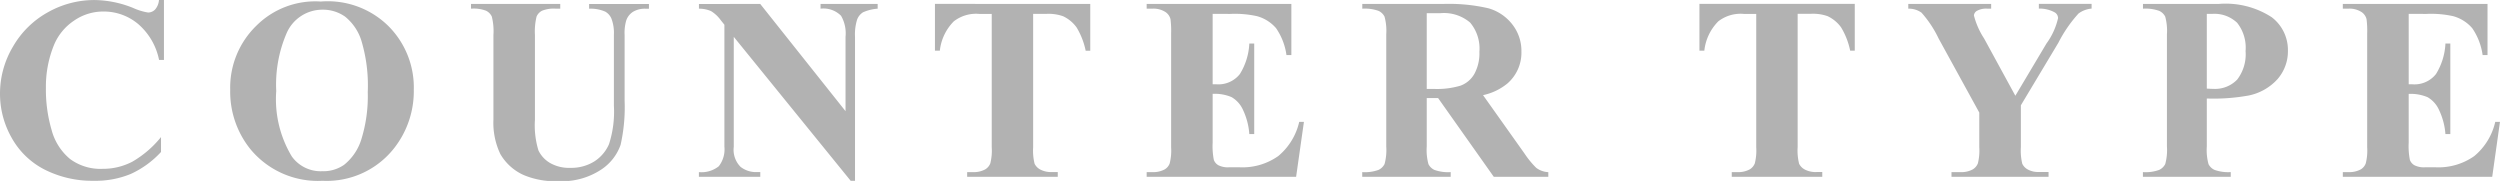 <svg xmlns="http://www.w3.org/2000/svg" width="153.199" height="11.086" viewBox="0 0 153.199 11.086">
  <path id="パス_2431" data-name="パス 2431" d="M10.68-10.836v3.672h-.3a3.911,3.911,0,0,0-1.281-2.2,3.269,3.269,0,0,0-2.125-.766,3.141,3.141,0,0,0-1.82.57A3.326,3.326,0,0,0,3.938-8.07a6.755,6.755,0,0,0-.492,2.625A8.781,8.781,0,0,0,3.8-2.855,3.445,3.445,0,0,0,4.93-1.09a3.131,3.131,0,0,0,1.984.6A3.876,3.876,0,0,0,8.746-.93,6.334,6.334,0,0,0,10.5-2.437v.914A5.787,5.787,0,0,1,8.645-.176,5.633,5.633,0,0,1,6.391.242a6.471,6.471,0,0,1-3.012-.68A4.8,4.8,0,0,1,1.348-2.391,5.453,5.453,0,0,1,.633-5.1a5.618,5.618,0,0,1,.793-2.875,5.587,5.587,0,0,1,2.141-2.109,5.8,5.8,0,0,1,2.863-.75,6.5,6.5,0,0,1,2.359.484,3.628,3.628,0,0,0,.914.281.593.593,0,0,0,.434-.184,1,1,0,0,0,.238-.582Zm9.615.094a5.29,5.29,0,0,1,4.113,1.477,5.311,5.311,0,0,1,1.582,3.93,5.649,5.649,0,0,1-1.18,3.547A5.245,5.245,0,0,1,20.4.242,5.356,5.356,0,0,1,15.974-1.7,5.61,5.61,0,0,1,14.74-5.328a5.283,5.283,0,0,1,1.605-3.934A5.111,5.111,0,0,1,20.294-10.742Zm.094.5a2.387,2.387,0,0,0-2.211,1.484,7.934,7.934,0,0,0-.617,3.5,6.794,6.794,0,0,0,.953,4.008,2.173,2.173,0,0,0,1.859.906,2.23,2.23,0,0,0,1.344-.391,3.208,3.208,0,0,0,1.07-1.6A8.876,8.876,0,0,0,23.169-5.2a9.515,9.515,0,0,0-.391-3.145,3.061,3.061,0,0,0-1-1.473A2.349,2.349,0,0,0,20.388-10.242Zm9.107-.352h5.469v.289H34.69a1.917,1.917,0,0,0-.848.129.734.734,0,0,0-.328.355,3.816,3.816,0,0,0-.1,1.133V-3.5a5.279,5.279,0,0,0,.215,1.883,1.79,1.79,0,0,0,.707.766,2.323,2.323,0,0,0,1.242.3,2.665,2.665,0,0,0,1.465-.387A2.374,2.374,0,0,0,37.952-2a6.478,6.478,0,0,0,.3-2.367v-4.32A2.5,2.5,0,0,0,38.1-9.7a.889.889,0,0,0-.375-.422,2.221,2.221,0,0,0-.992-.18v-.289H40.4v.289h-.219a1.411,1.411,0,0,0-.742.18,1.018,1.018,0,0,0-.43.539,2.7,2.7,0,0,0-.1.9v4.023a10.455,10.455,0,0,1-.246,2.7,3.006,3.006,0,0,1-1.2,1.523,4.332,4.332,0,0,1-2.6.7,4.945,4.945,0,0,1-2.125-.367A3.123,3.123,0,0,1,31.292-1.4a4.439,4.439,0,0,1-.422-2.1V-8.687a3.672,3.672,0,0,0-.1-1.137.761.761,0,0,0-.352-.355,2.133,2.133,0,0,0-.922-.125Zm17.724,0,5.227,6.57V-8.578a2.154,2.154,0,0,0-.273-1.289,1.511,1.511,0,0,0-1.258-.437v-.289h3.5v.289a2.667,2.667,0,0,0-.9.223.9.9,0,0,0-.359.445,3.037,3.037,0,0,0-.129,1.059V.242h-.266l-7.164-8.82v6.734a1.486,1.486,0,0,0,.418,1.234,1.531,1.531,0,0,0,.957.32h.25V0H43.461V-.289A1.7,1.7,0,0,0,44.68-.648a1.681,1.681,0,0,0,.344-1.2V-9.32L44.8-9.6a2.06,2.06,0,0,0-.594-.555,1.787,1.787,0,0,0-.742-.148v-.289Zm20.224,0v2.867h-.281a4.526,4.526,0,0,0-.555-1.426,2.136,2.136,0,0,0-.836-.691,2.676,2.676,0,0,0-1.039-.141h-.789v8.172A3.338,3.338,0,0,0,64.033-.8a.806.806,0,0,0,.352.355,1.422,1.422,0,0,0,.715.152h.352V0H59.9V-.289h.352A1.465,1.465,0,0,0,61-.453a.747.747,0,0,0,.32-.375,3.219,3.219,0,0,0,.086-.984V-9.984h-.766a2.227,2.227,0,0,0-1.555.453,3,3,0,0,0-.859,1.8h-.3v-2.867Zm7.5.609v4.313h.211A1.673,1.673,0,0,0,76.613-6.3a3.893,3.893,0,0,0,.578-1.867h.3v5.547h-.3A4.153,4.153,0,0,0,76.8-4.109a1.7,1.7,0,0,0-.7-.777,2.658,2.658,0,0,0-1.156-.2V-2.1a4.305,4.305,0,0,0,.074,1.07.643.643,0,0,0,.277.32,1.3,1.3,0,0,0,.656.125h.633a3.8,3.8,0,0,0,2.379-.687,3.829,3.829,0,0,0,1.285-2.094h.289L80.058,0H70.9V-.289h.352A1.465,1.465,0,0,0,72-.453a.712.712,0,0,0,.313-.375,3.219,3.219,0,0,0,.086-.984V-8.781a5.554,5.554,0,0,0-.039-.883.748.748,0,0,0-.289-.422,1.343,1.343,0,0,0-.812-.219H70.9v-.289h8.867v3.133h-.3a3.82,3.82,0,0,0-.637-1.648,2.365,2.365,0,0,0-1.16-.734,6.283,6.283,0,0,0-1.641-.141ZM88.063-4.828v2.969a3.277,3.277,0,0,0,.105,1.082.772.772,0,0,0,.371.355,2.5,2.5,0,0,0,.992.133V0H84.11V-.289a2.432,2.432,0,0,0,1-.137.8.8,0,0,0,.367-.355,3.237,3.237,0,0,0,.105-1.078V-8.734a3.277,3.277,0,0,0-.105-1.082.772.772,0,0,0-.371-.355,2.5,2.5,0,0,0-.992-.133v-.289h4.922a10.742,10.742,0,0,1,2.813.266,2.833,2.833,0,0,1,1.453.98,2.63,2.63,0,0,1,.563,1.676,2.5,2.5,0,0,1-.844,1.938,3.488,3.488,0,0,1-1.508.727l2.547,3.586a5.421,5.421,0,0,0,.711.867,1.323,1.323,0,0,0,.742.266V0H92.173L88.758-4.828Zm0-5.2v4.641h.445a4.978,4.978,0,0,0,1.625-.2,1.619,1.619,0,0,0,.848-.719,2.631,2.631,0,0,0,.309-1.355,2.471,2.471,0,0,0-.566-1.789,2.469,2.469,0,0,0-1.824-.578Zm26.229-.57v2.867h-.281a4.526,4.526,0,0,0-.555-1.426,2.136,2.136,0,0,0-.836-.691,2.676,2.676,0,0,0-1.039-.141h-.789v8.172a3.338,3.338,0,0,0,.09,1.016.806.806,0,0,0,.352.355,1.422,1.422,0,0,0,.715.152h.352V0h-5.547V-.289h.352a1.465,1.465,0,0,0,.742-.164.747.747,0,0,0,.32-.375,3.219,3.219,0,0,0,.086-.984V-9.984h-.766a2.227,2.227,0,0,0-1.555.453,3,3,0,0,0-.859,1.8h-.3v-2.867Zm14.513,0v.289a1.563,1.563,0,0,0-.8.3,8.122,8.122,0,0,0-1.234,1.789l-2.3,3.836v2.563a3.48,3.48,0,0,0,.086,1.02.793.793,0,0,0,.34.352,1.305,1.305,0,0,0,.676.152h.594V0H120.22V-.289h.555a1.439,1.439,0,0,0,.742-.164.747.747,0,0,0,.32-.375,3.219,3.219,0,0,0,.086-.984V-3.937l-2.492-4.539a6.686,6.686,0,0,0-1.047-1.582,1.318,1.318,0,0,0-.812-.246v-.289h5.078v.289h-.227a1.148,1.148,0,0,0-.645.133.363.363,0,0,0-.184.281,4.706,4.706,0,0,0,.625,1.414l1.914,3.508,1.906-3.2a4.234,4.234,0,0,0,.711-1.555.416.416,0,0,0-.2-.352,1.929,1.929,0,0,0-.977-.234v-.289Zm7.06,5.8v2.938a3.277,3.277,0,0,0,.105,1.082.77.77,0,0,0,.375.355,2.5,2.5,0,0,0,.988.133V0h-5.383V-.289a2.432,2.432,0,0,0,1-.137.8.8,0,0,0,.367-.355,3.237,3.237,0,0,0,.105-1.078V-8.734a3.277,3.277,0,0,0-.105-1.082.772.772,0,0,0-.371-.355,2.5,2.5,0,0,0-.992-.133v-.289h4.617a5.192,5.192,0,0,1,3.273.813,2.522,2.522,0,0,1,.992,2.031,2.6,2.6,0,0,1-.641,1.766,3.258,3.258,0,0,1-1.766,1A12.063,12.063,0,0,1,135.866-4.8Zm0-5.187v4.578q.258.016.391.016a1.885,1.885,0,0,0,1.469-.566,2.543,2.543,0,0,0,.516-1.754,2.453,2.453,0,0,0-.516-1.727,2.017,2.017,0,0,0-1.539-.547Zm12.372,0v4.313h.211A1.673,1.673,0,0,0,149.91-6.3a3.893,3.893,0,0,0,.578-1.867h.3v5.547h-.3a4.153,4.153,0,0,0-.395-1.484,1.7,1.7,0,0,0-.7-.777,2.658,2.658,0,0,0-1.156-.2V-2.1a4.3,4.3,0,0,0,.074,1.07.643.643,0,0,0,.277.32,1.3,1.3,0,0,0,.656.125h.633a3.8,3.8,0,0,0,2.379-.687,3.829,3.829,0,0,0,1.285-2.094h.289L153.355,0H144.2V-.289h.352a1.465,1.465,0,0,0,.742-.164.712.712,0,0,0,.313-.375,3.218,3.218,0,0,0,.086-.984V-8.781a5.553,5.553,0,0,0-.039-.883.748.748,0,0,0-.289-.422,1.343,1.343,0,0,0-.812-.219H144.2v-.289h8.867v3.133h-.3a3.82,3.82,0,0,0-.637-1.648,2.365,2.365,0,0,0-1.16-.734,6.283,6.283,0,0,0-1.641-.141Z" transform="translate(-0.633 10.836)" fill="#b2b2b2"/>
</svg>
